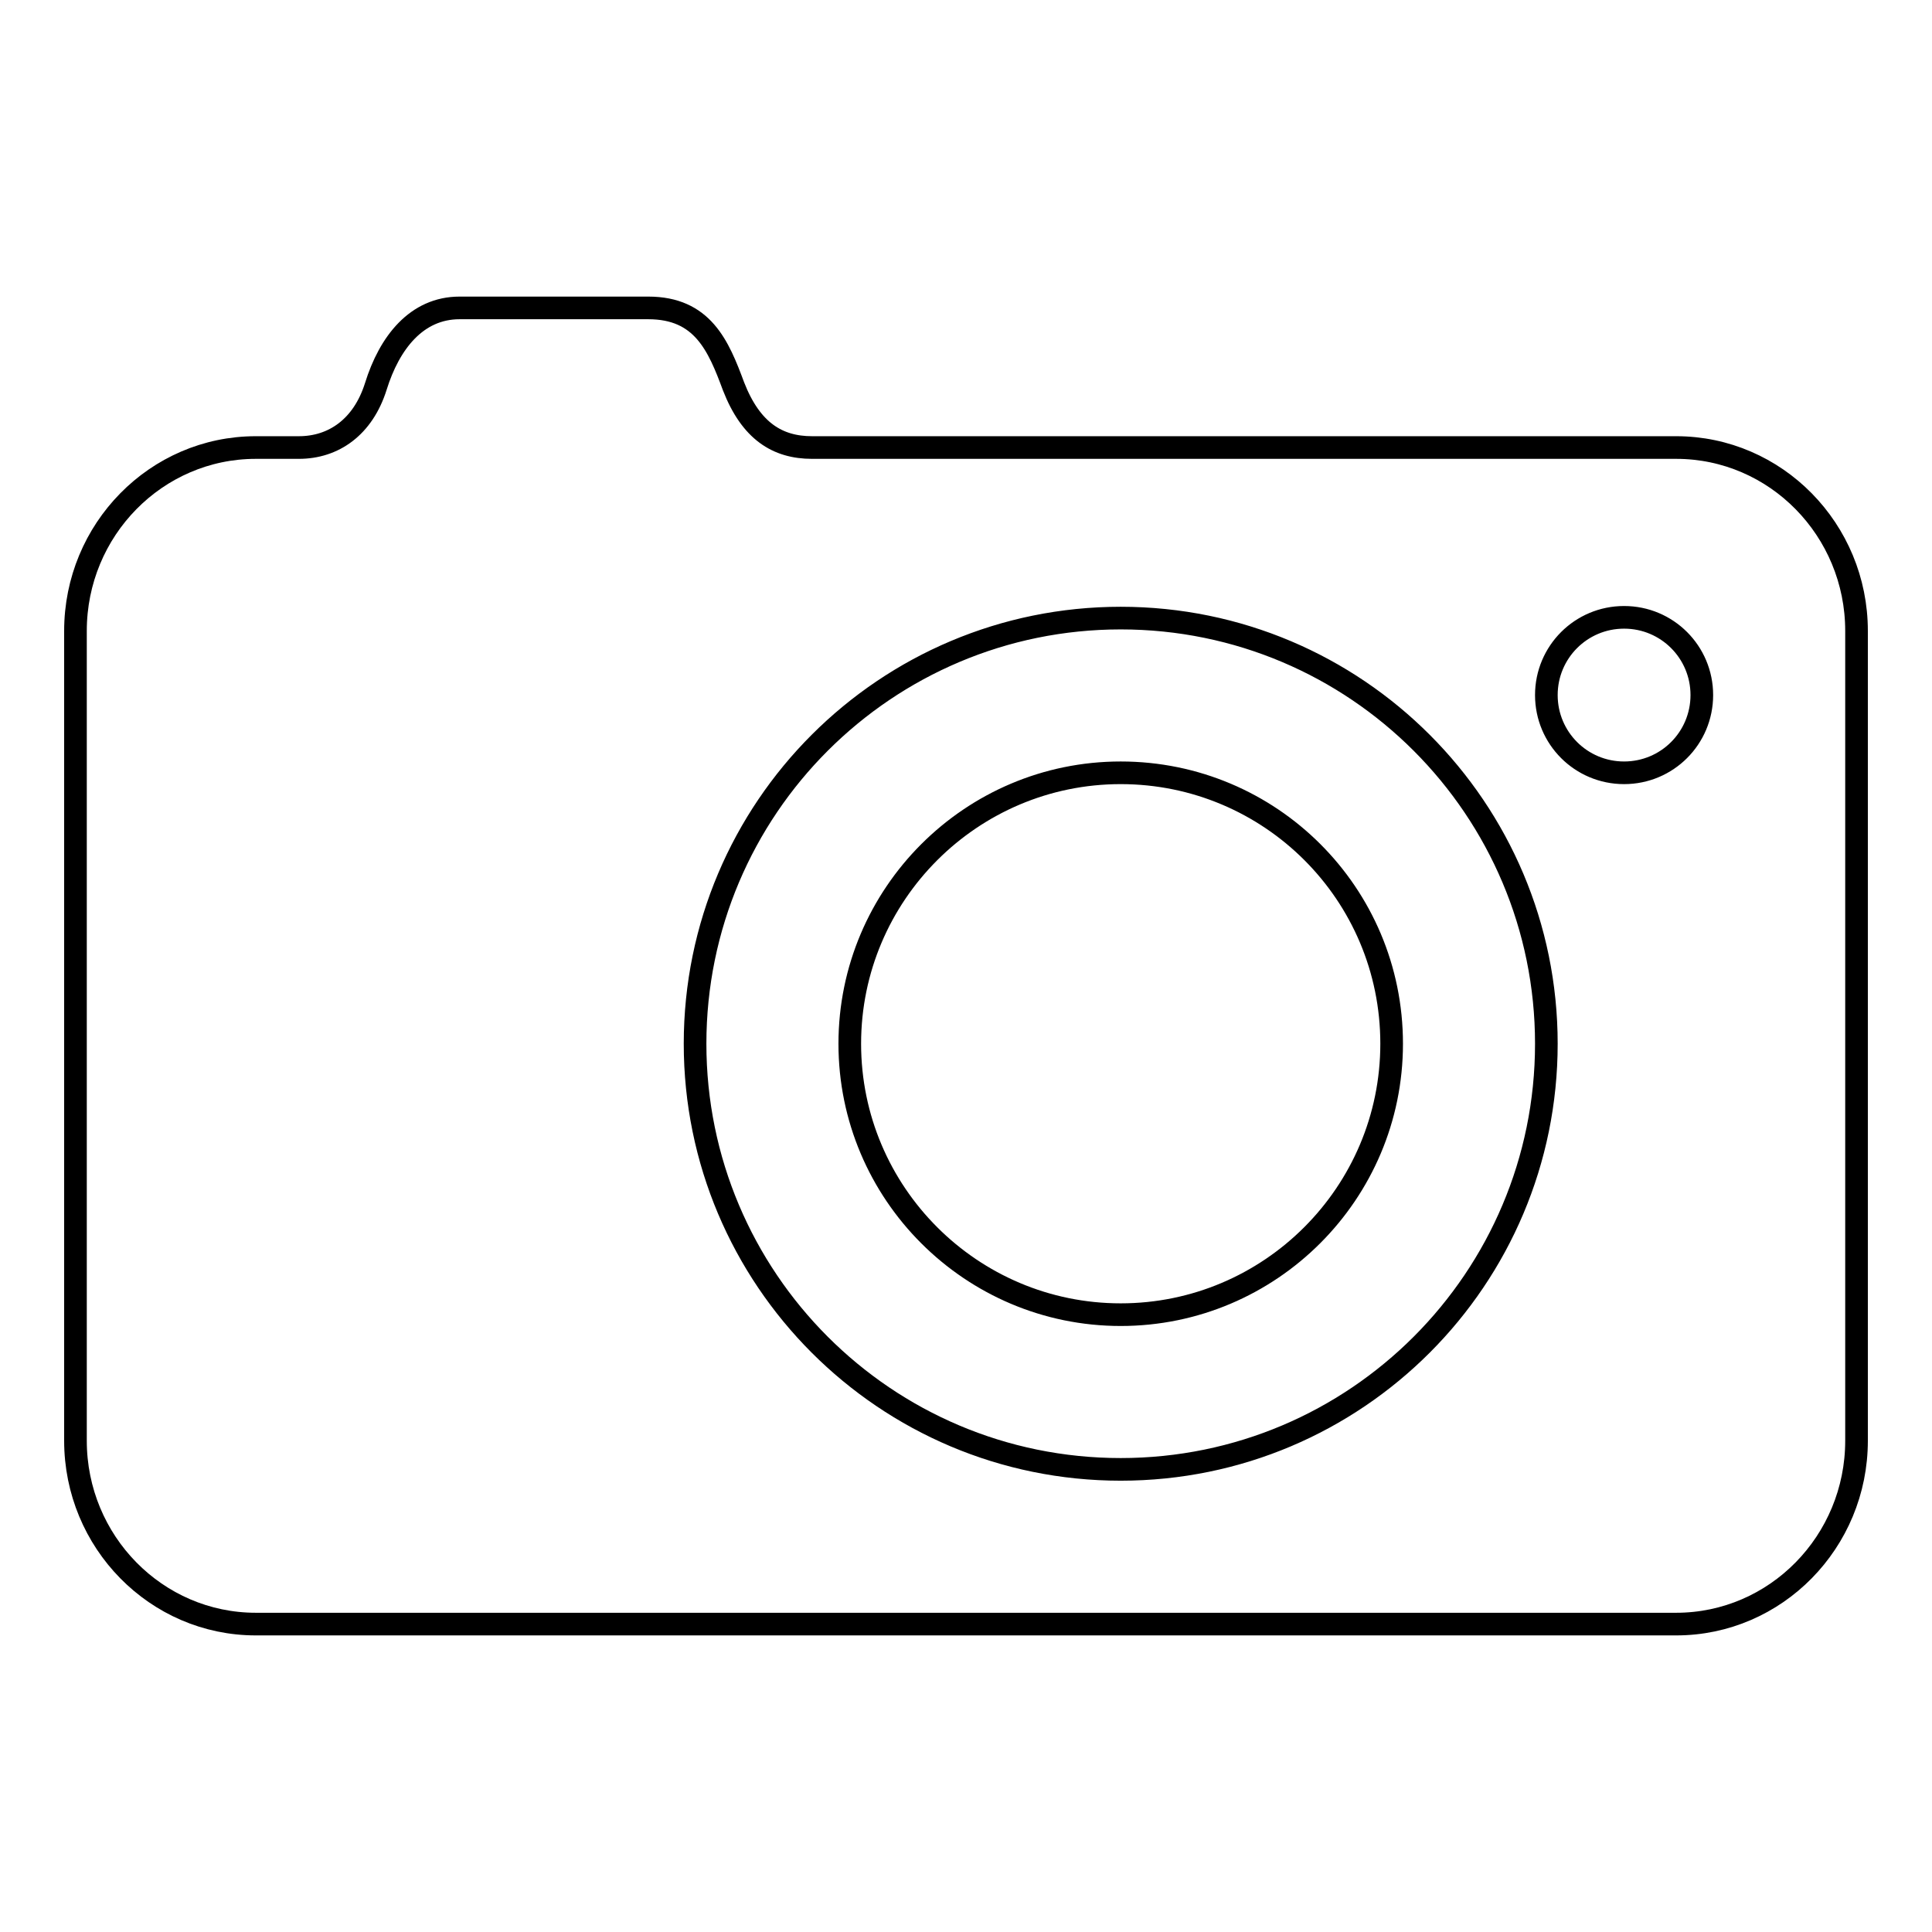 <?xml version="1.0" encoding="utf-8"?>
<!-- Svg Vector Icons : http://www.onlinewebfonts.com/icon -->
<!DOCTYPE svg PUBLIC "-//W3C//DTD SVG 1.1//EN" "http://www.w3.org/Graphics/SVG/1.1/DTD/svg11.dtd">
<svg version="1.1" xmlns="http://www.w3.org/2000/svg" xmlns:xlink="http://www.w3.org/1999/xlink" x="0px" y="0px" viewBox="0 0 256 256" enable-background="new 0 0 256 256" xml:space="preserve">
<g><g><path stroke-width="3" fill-opacity="0" stroke="#000000"  d="M222.1,59.3H107.6c-4.6,0-8.1-2.2-10.4-8.1c-2-5.4-4.1-10.4-11.3-10.4H60.9c-5.7,0-9.3,4.6-11.1,10.4c-1.7,5.4-5.6,8.1-10.2,8.1h-5.7C20.7,59.3,10,70.2,10,83.6v107.3c0,13.4,10.7,24.3,23.9,24.3h188.2c13.2,0,23.9-10.9,23.9-24.3V83.6C246,70.2,235.3,59.3,222.1,59.3L222.1,59.3z M148.5,194.7c-31.2,0-56.4-25.3-56.4-56.4c0-31.2,25.3-56.4,56.4-56.4c31.2,0,56.4,25.3,56.4,56.4C204.9,169.4,179.7,194.7,148.5,194.7L148.5,194.7z M215.2,102.4c-5.7,0-10.3-4.6-10.3-10.3c0-5.7,4.6-10.3,10.3-10.3c5.7,0,10.3,4.6,10.3,10.3C225.5,97.8,220.9,102.4,215.2,102.4L215.2,102.4z M184.4,138.3c0,19.8-16.1,35.9-35.9,35.9s-35.9-16.1-35.9-35.9c0-19.8,16.1-35.9,35.9-35.9C168.3,102.4,184.4,118.4,184.4,138.3"/></g></g>
</svg>